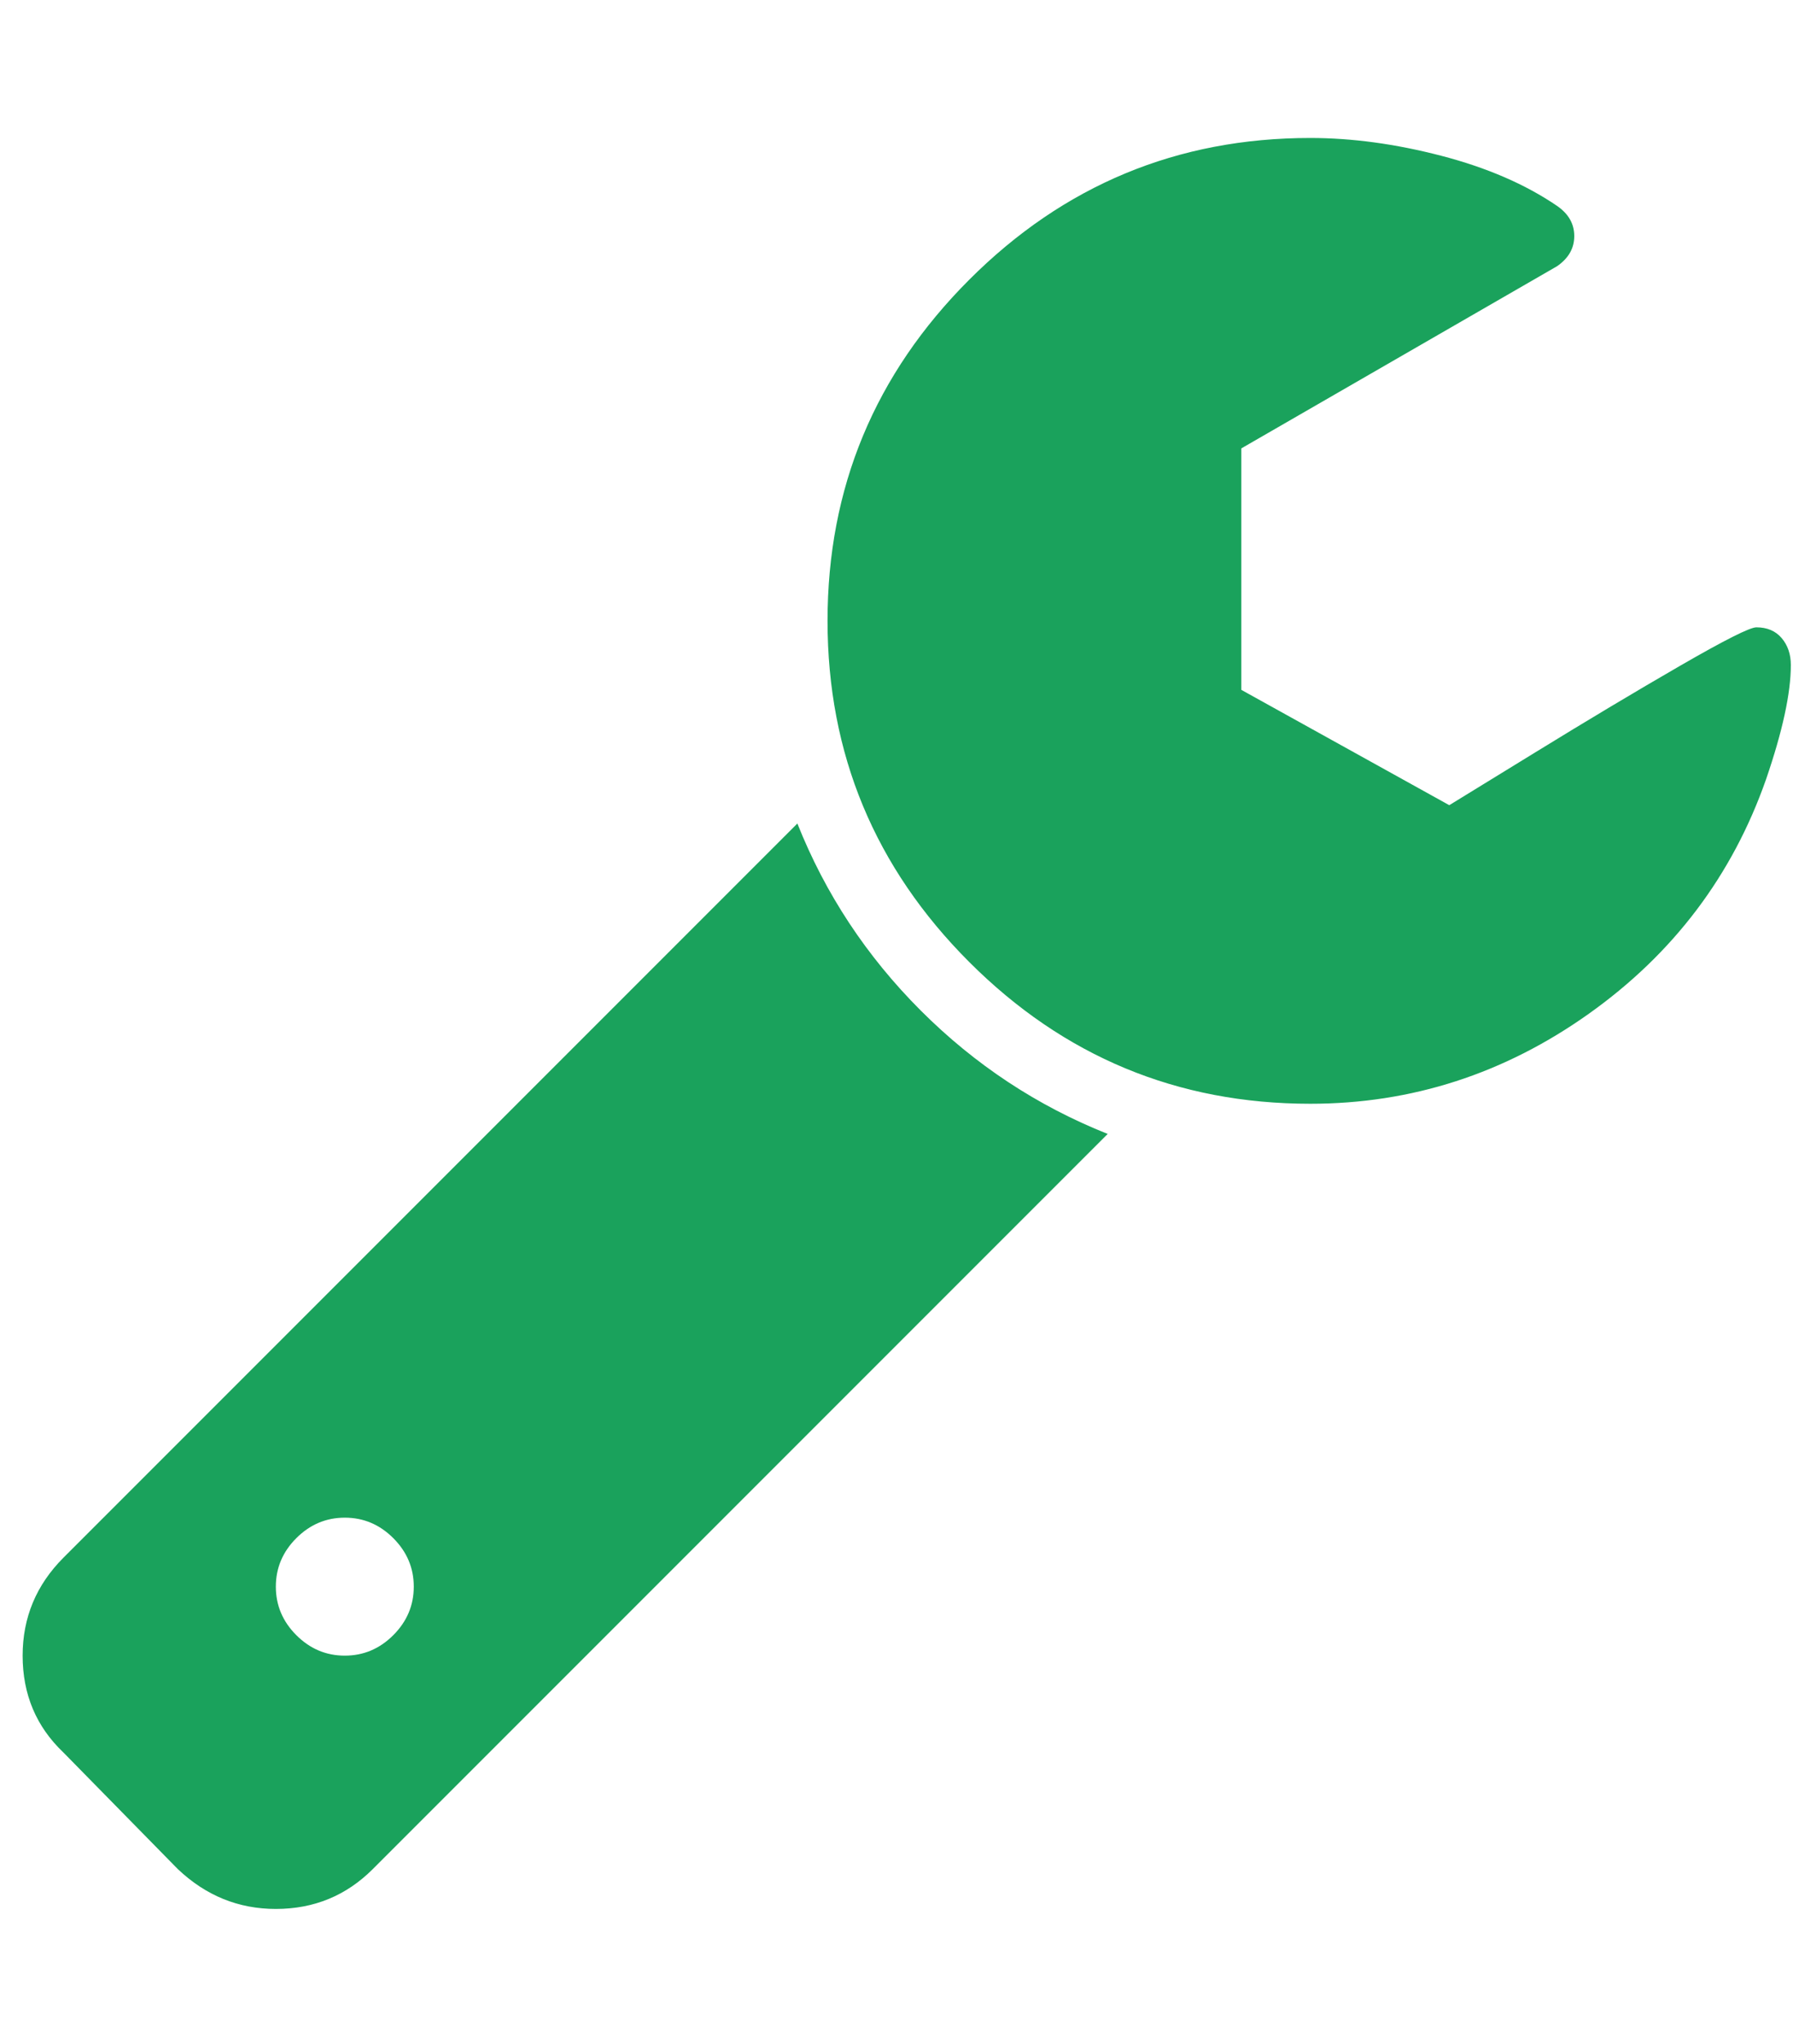 <svg xmlns:xlink="http://www.w3.org/1999/xlink" xmlns="http://www.w3.org/2000/svg" width="1664" height="1896.083" preserveAspectRatio="none" viewBox="0 0 1664 1896.083" class="" fill="rgba(26, 162, 92, 1)"> <path d="M384 1472q0-26-19-45t-45-19-45 19-19 45 19 45 45 19 45-19 19-45zm644-420l-682 682q-37 37-90 37-52 0-91-37L59 1626q-38-36-38-90 0-53 38-91l681-681q39 98 114.5 173.5T1028 1052zm634-435q0 39-23 106-47 134-164.5 217.5T1216 1024q-185 0-316.5-131.5T768 576t131.5-316.5T1216 128q58 0 121.5 16.5T1445 191q16 11 16 28t-16 28l-293 169v224l193 107q5-3 79-48.5t135.5-81T1630 582q15 0 23.5 10t8.5 25z" fill="#1AA25C"></path> </svg>